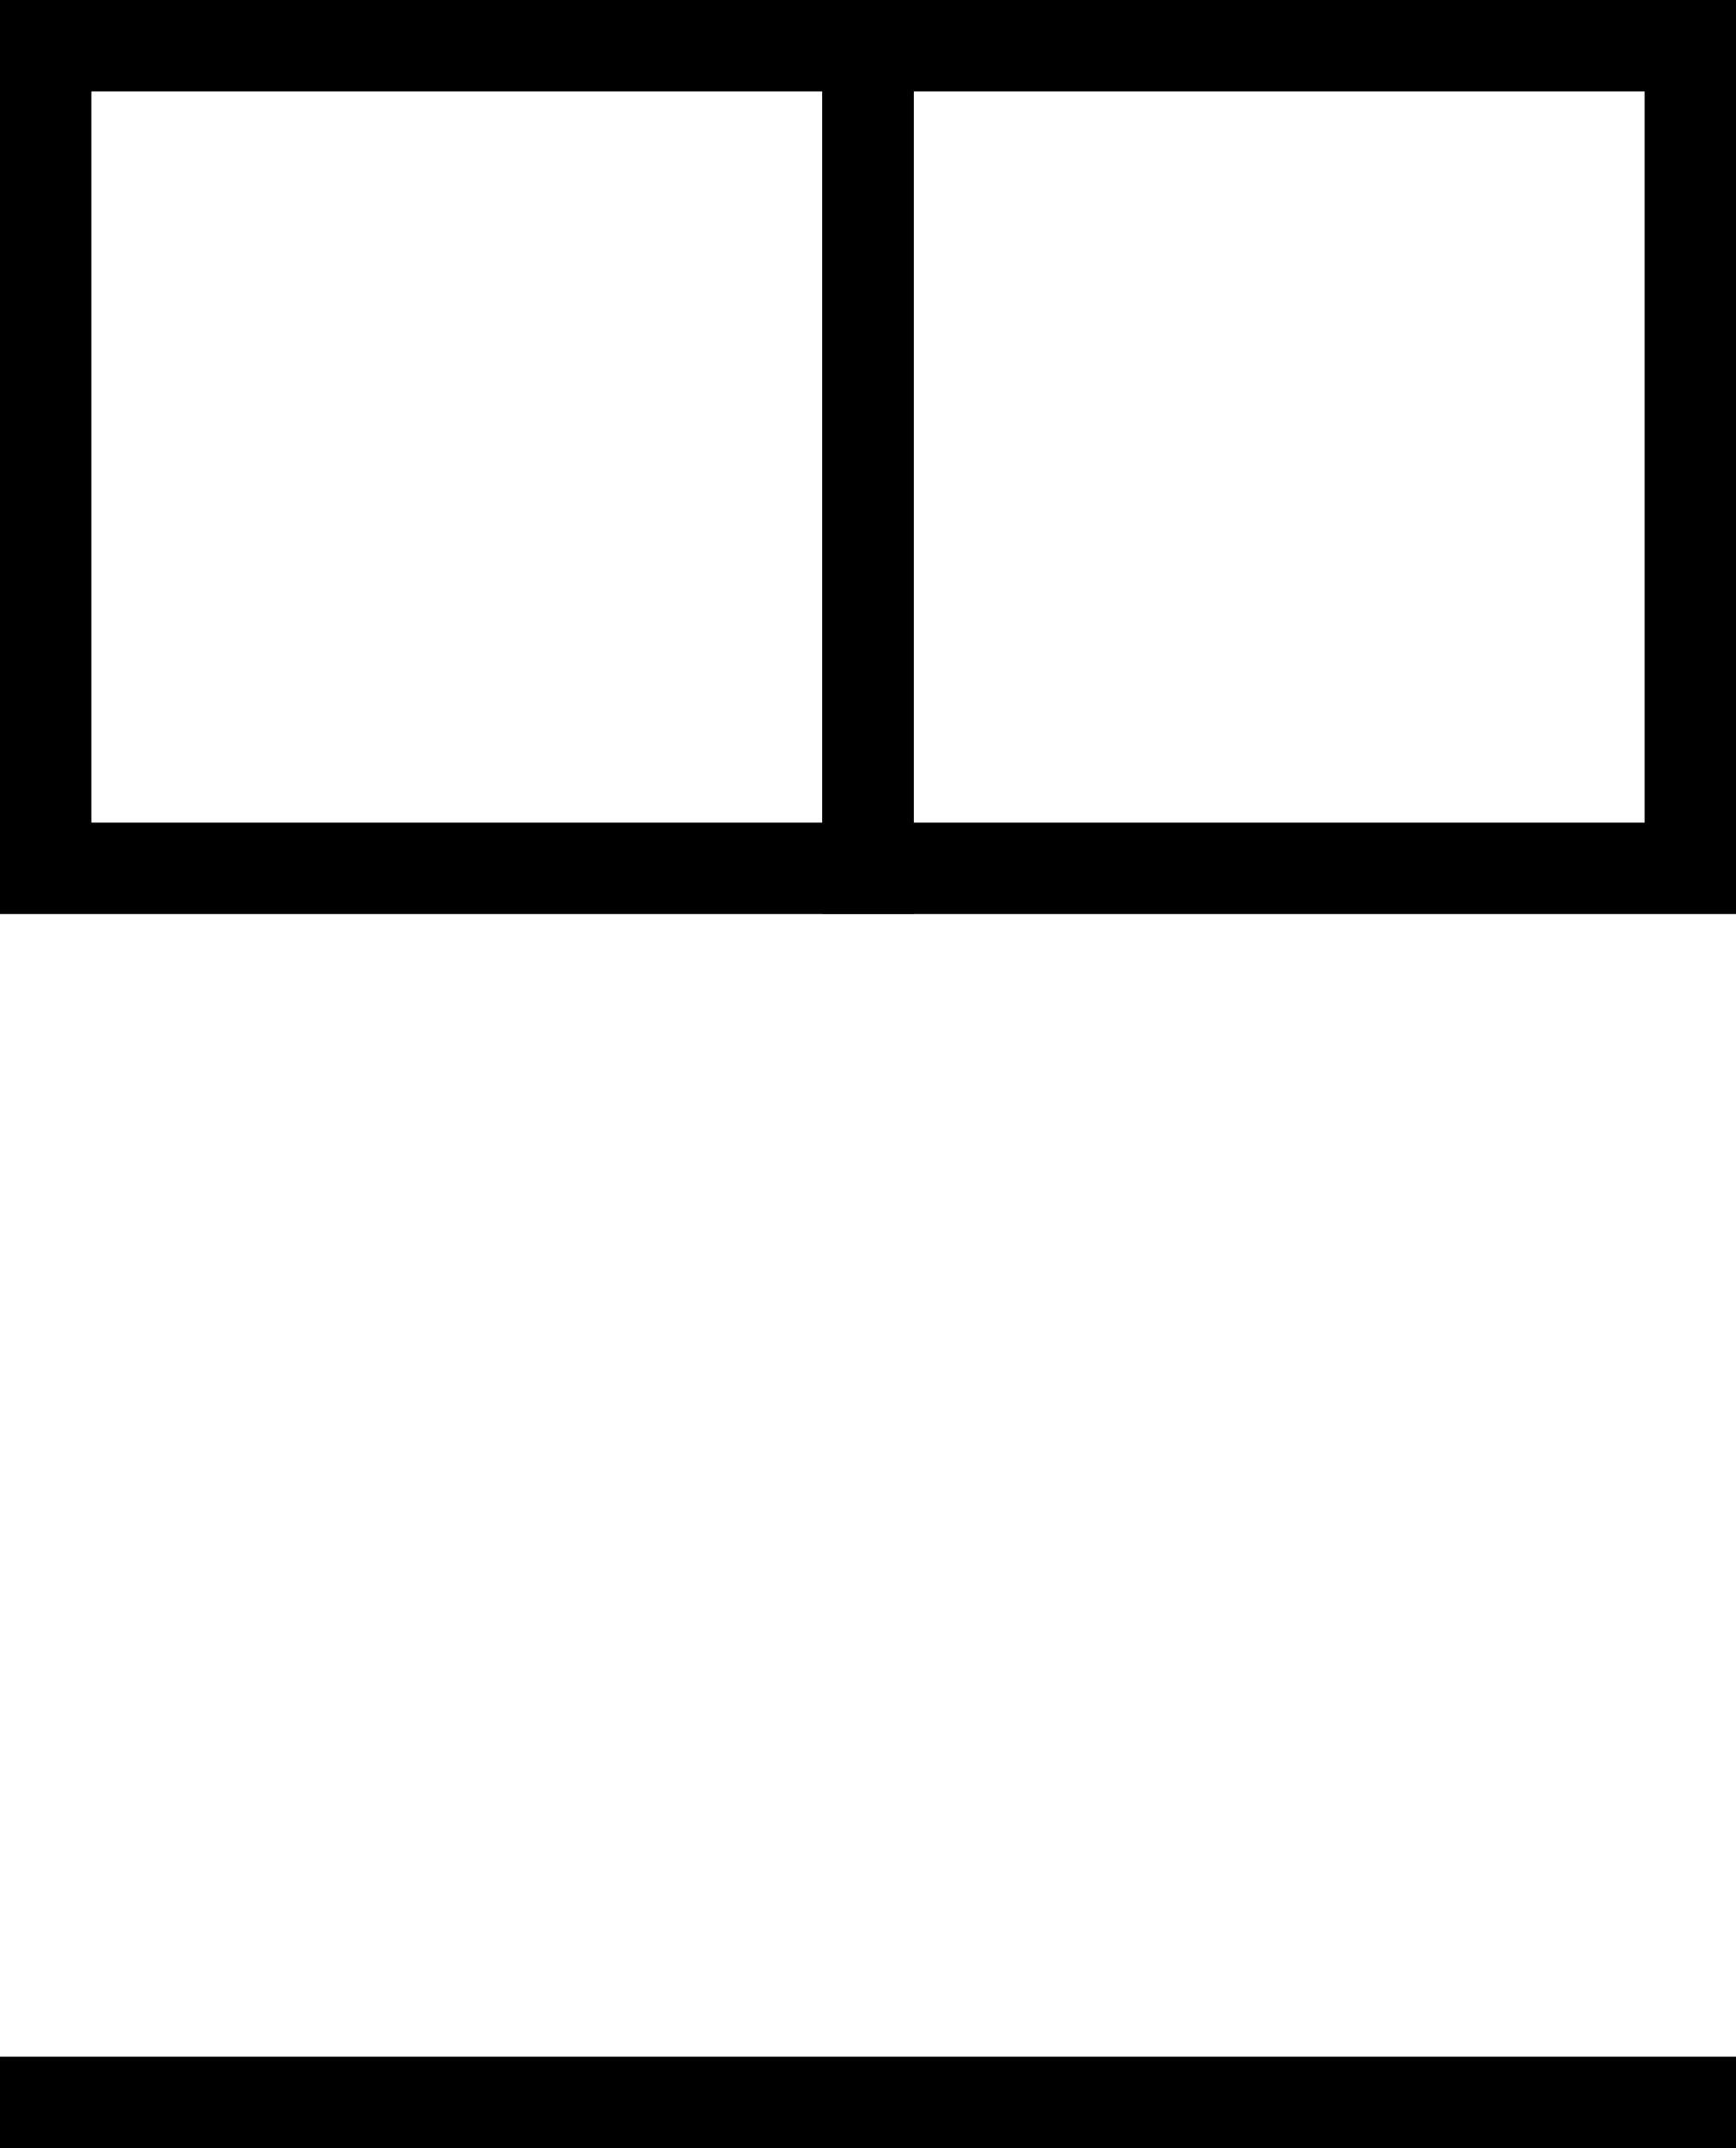 <?xml version="1.0" encoding="utf-8"?>
<!-- Generator: Adobe Illustrator 28.3.0, SVG Export Plug-In . SVG Version: 6.00 Build 0)  -->
<svg version="1.1" id="Layer_1" xmlns="http://www.w3.org/2000/svg" xmlns:xlink="http://www.w3.org/1999/xlink" x="0px" y="0px"
	 viewBox="0 0 38 47" style="enable-background:new 0 0 38 47;" xml:space="preserve">
<style type="text/css">
	.st0{fill:none;stroke:#000000;stroke-width:2;}
	.st1{fill:none;}
</style>
<g id="Icon" transform="translate(-1665 -6506)">
	<line id="Linie" class="st0" x1="1665" y1="6552" x2="1703" y2="6552"/>
	<g id="Rechteck" transform="translate(1683 6506)">
		<rect y="0" class="st1" width="20" height="20"/>
		<rect x="1" y="1" class="st0" width="18" height="18"/>
	</g>
	<g id="Rechteck-2" transform="translate(1665 6506)">
		<rect y="0" class="st1" width="20" height="20"/>
		<rect x="1" y="1" class="st0" width="18" height="18"/>
	</g>
</g>
</svg>
